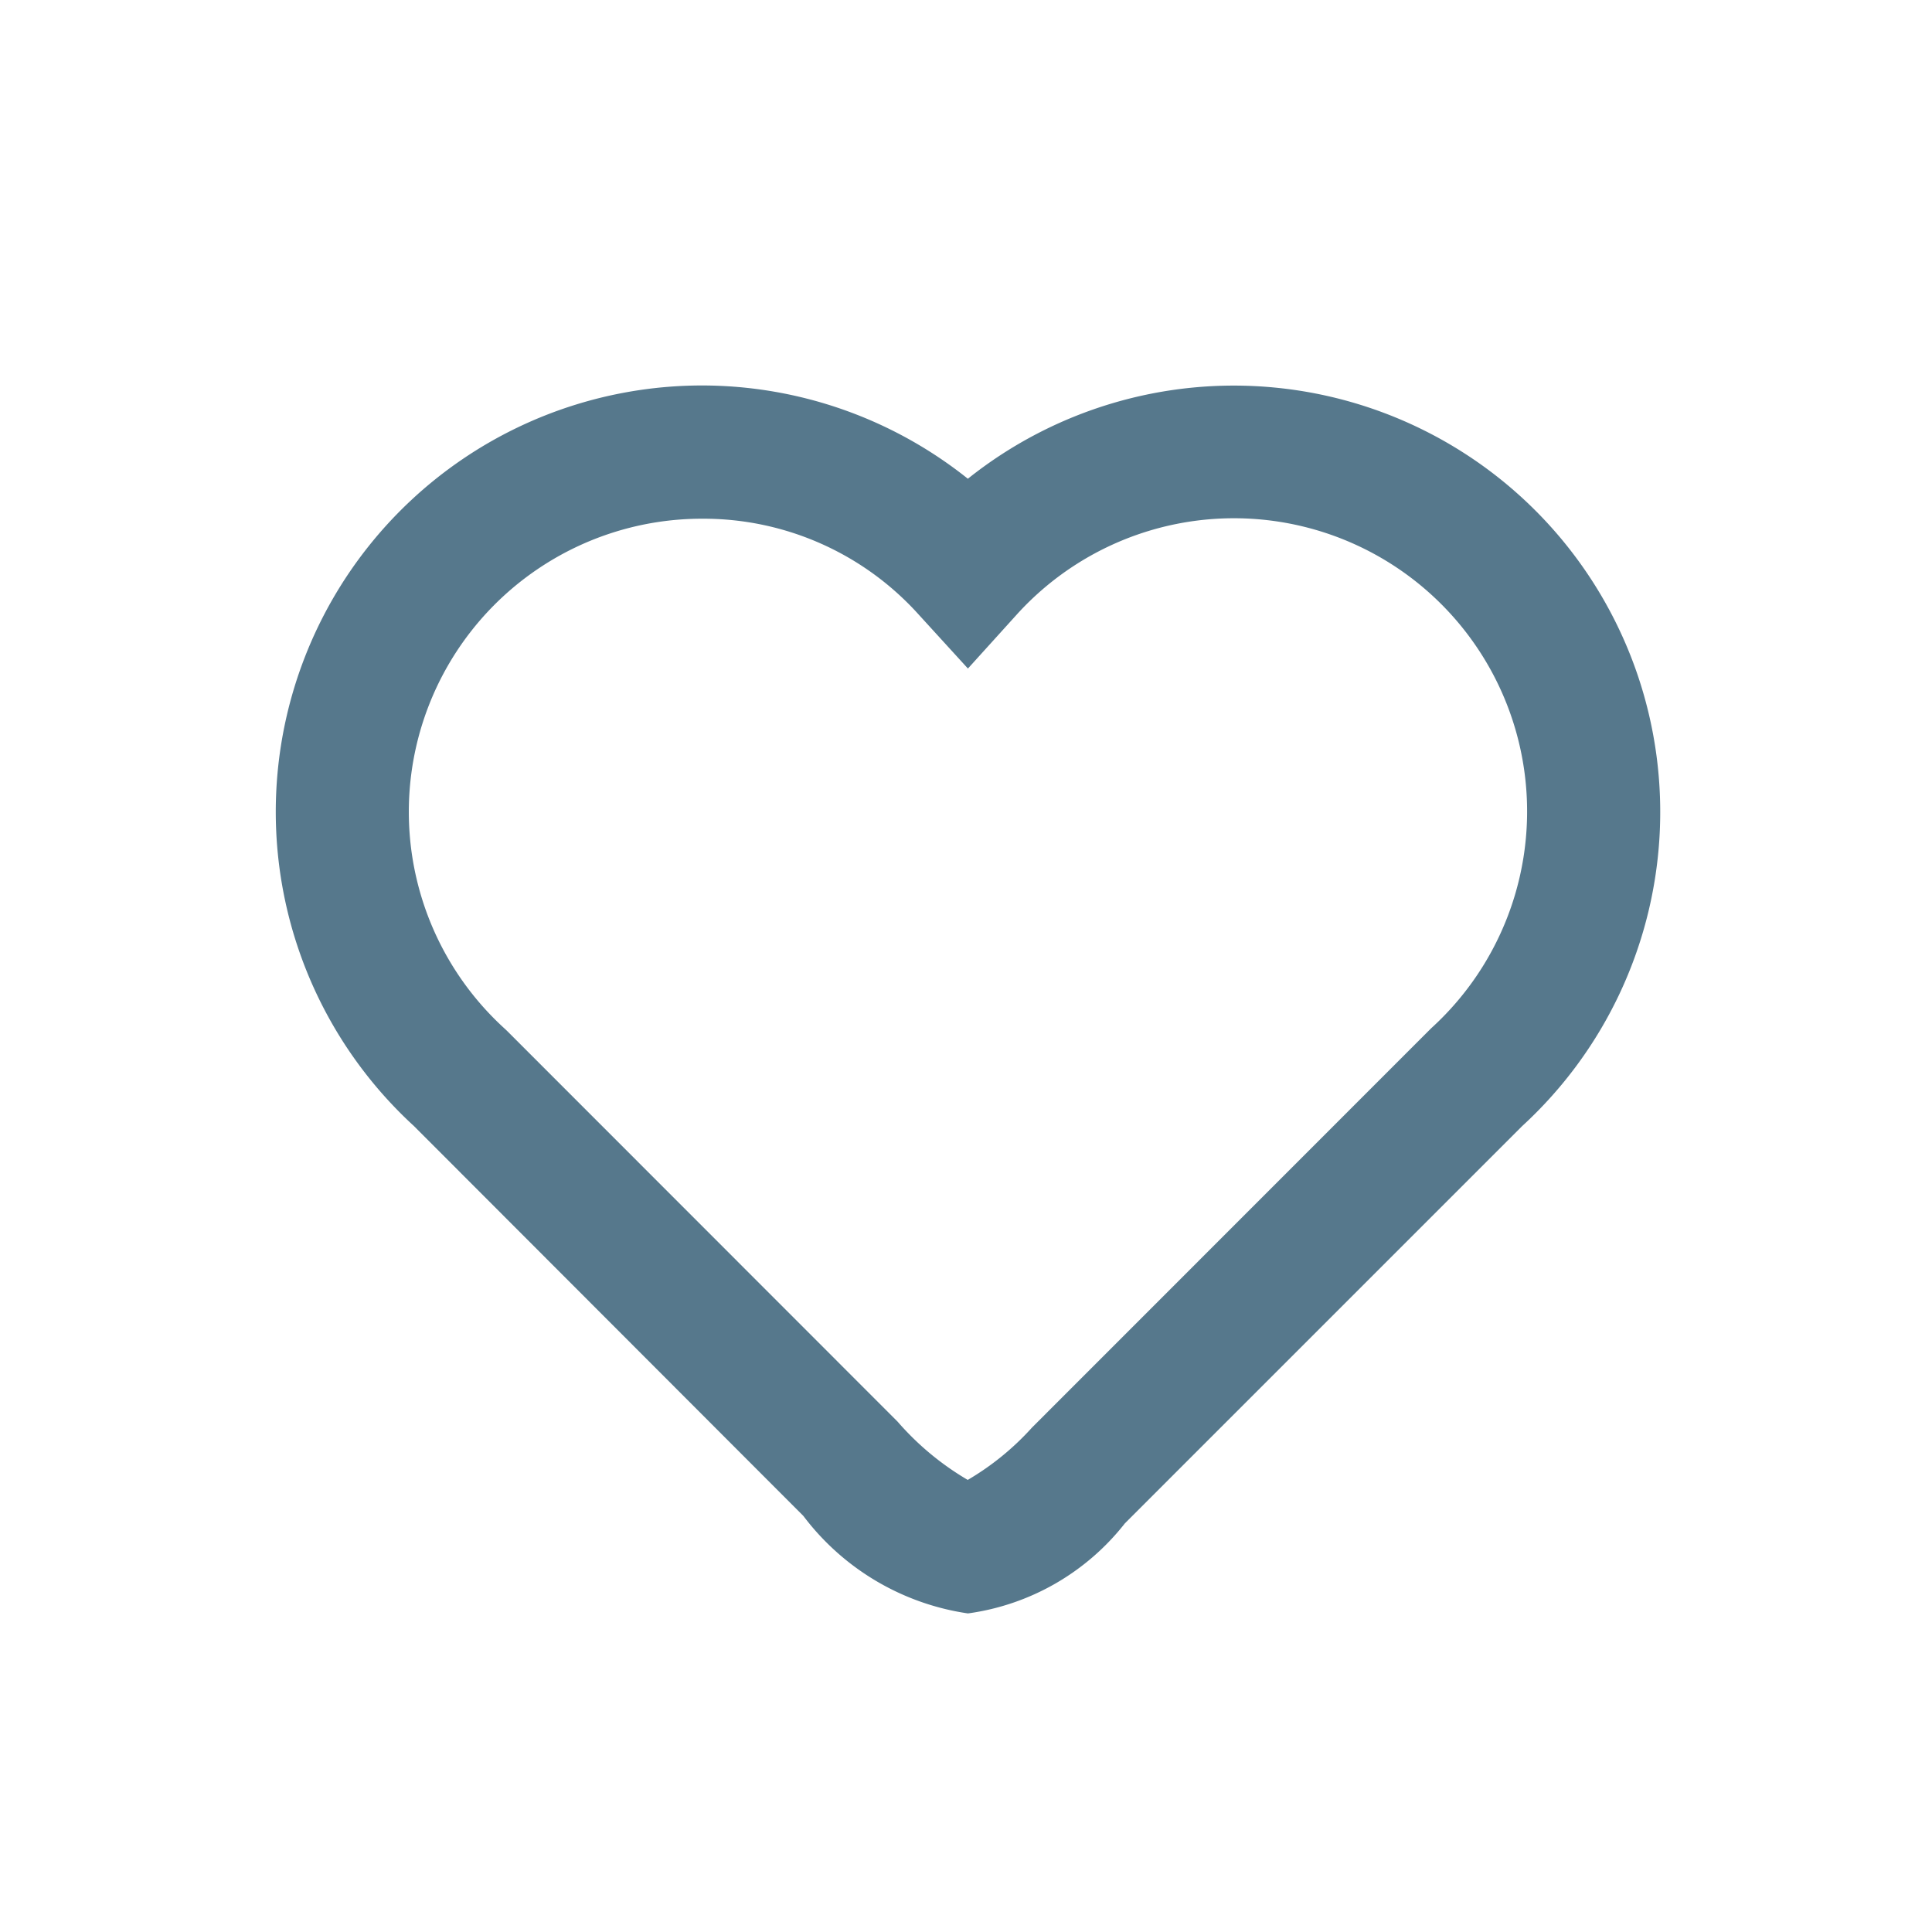 <svg xmlns="http://www.w3.org/2000/svg" width="29" height="29" viewBox="0 0 29 29"><defs><style>.a{fill:#56788c;}.b{fill:none;}</style></defs><path class="a" d="M6.4,6.1a6.4,6.4,0,0,1,3.985,1.4,6.4,6.4,0,0,1,8.318,9.719l-5.961,5.961a3.618,3.618,0,0,1-2.356,1.352,3.781,3.781,0,0,1-2.47-1.463L2.071,17.217A6.4,6.4,0,0,1,6.4,6.1Zm3.986,4.249-.74-.811A4.346,4.346,0,0,0,6.4,8.1a4.4,4.4,0,0,0-2.967,7.655l.034.032,5.863,5.866a4.22,4.22,0,0,0,1.053.875,4.06,4.06,0,0,0,.964-.785l.1-.1,5.891-5.893a4.4,4.4,0,1,0-6.213-6.218Z" transform="translate(4.143 -0.314)"/><rect class="b" width="29" height="29"/></svg>